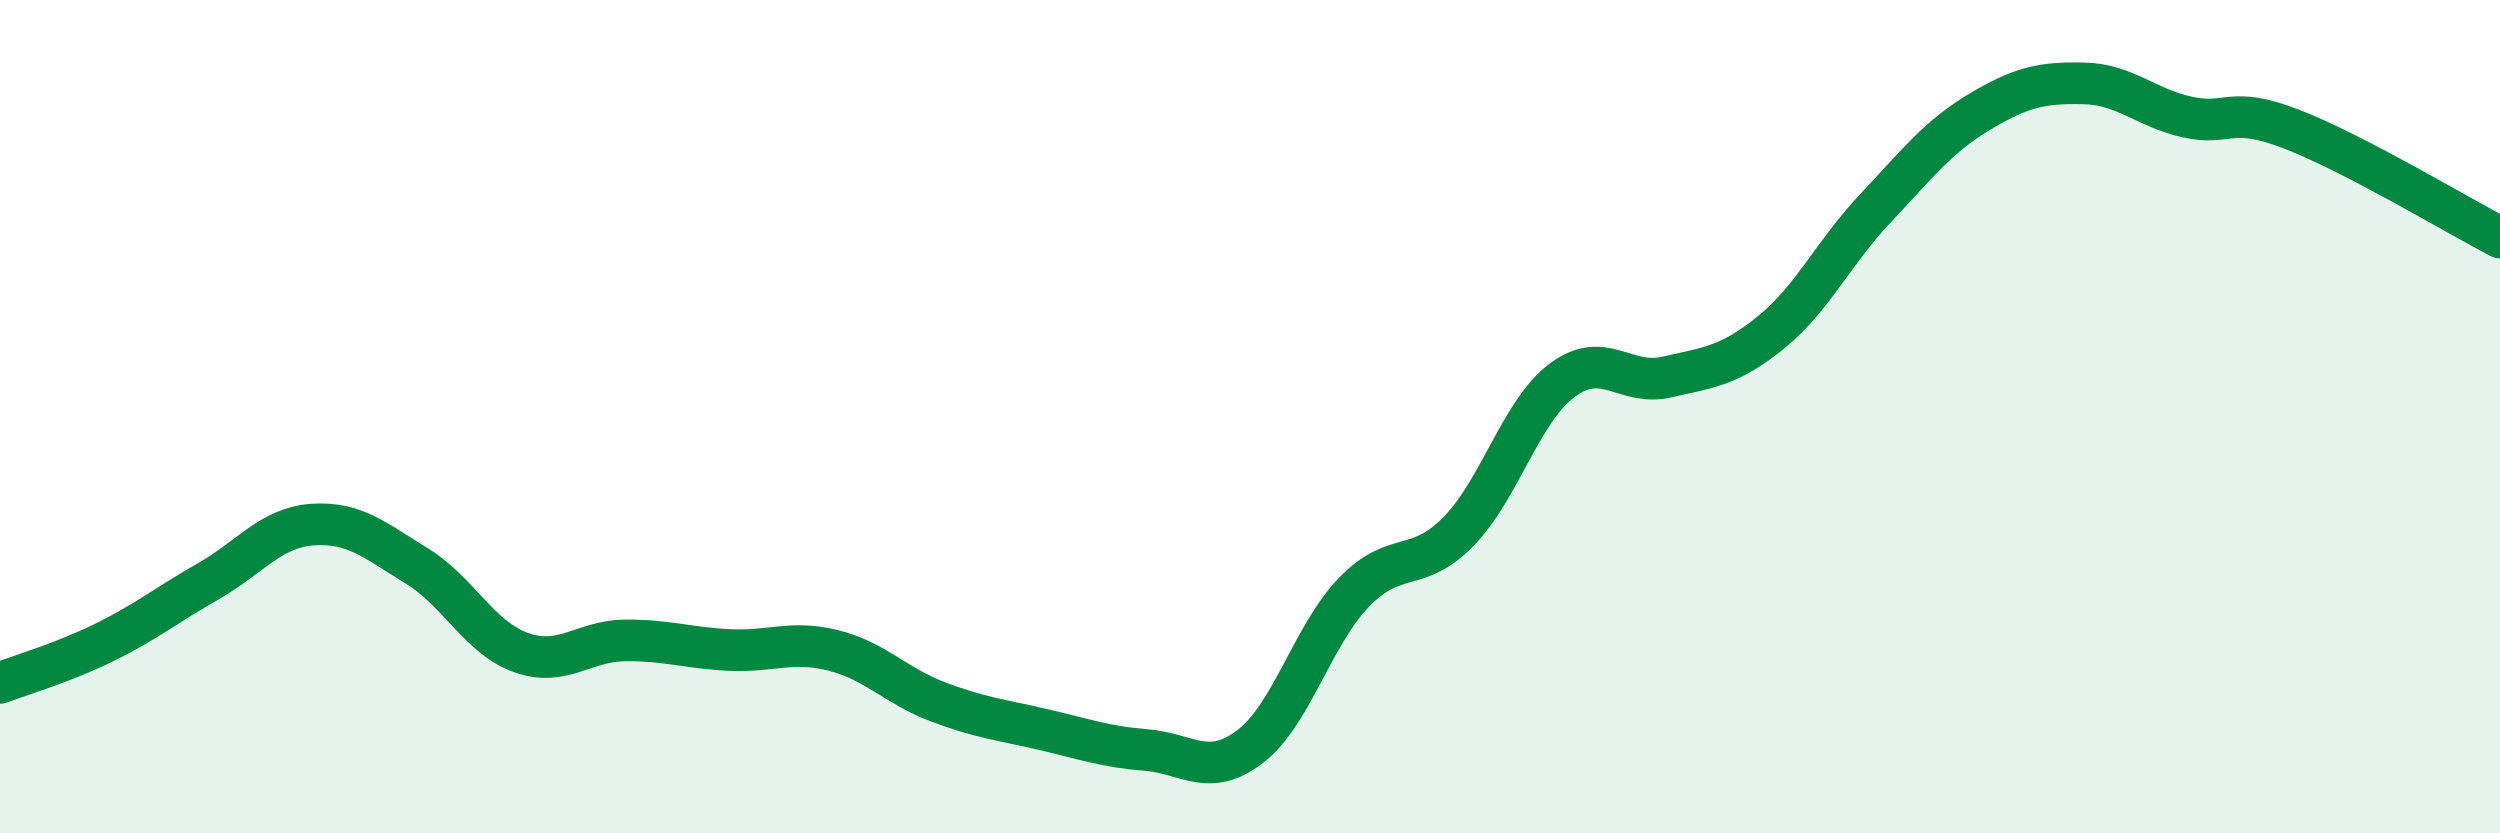 
    <svg width="60" height="20" viewBox="0 0 60 20" xmlns="http://www.w3.org/2000/svg">
      <path
        d="M 0,16.39 C 0.5,16.2 1.5,15.91 2.5,15.42 C 3.5,14.93 4,14.52 5,13.95 C 6,13.38 6.5,12.66 7.5,12.59 C 8.5,12.52 9,12.97 10,13.58 C 11,14.19 11.5,15.3 12.5,15.66 C 13.5,16.02 14,15.38 15,15.37 C 16,15.36 16.5,15.55 17.5,15.6 C 18.5,15.65 19,15.36 20,15.61 C 21,15.86 21.5,16.46 22.5,16.84 C 23.5,17.22 24,17.27 25,17.5 C 26,17.73 26.5,17.92 27.5,18 C 28.5,18.08 29,18.68 30,17.92 C 31,17.16 31.5,15.24 32.5,14.21 C 33.5,13.18 34,13.78 35,12.76 C 36,11.74 36.5,9.86 37.5,9.12 C 38.5,8.38 39,9.28 40,9.05 C 41,8.82 41.5,8.79 42.5,7.98 C 43.5,7.17 44,6.07 45,5.01 C 46,3.95 46.5,3.29 47.5,2.69 C 48.5,2.09 49,1.98 50,2 C 51,2.02 51.5,2.59 52.5,2.81 C 53.5,3.03 53.5,2.52 55,3.1 C 56.5,3.68 59,5.18 60,5.7L60 20L0 20Z"
        fill="#008740"
        opacity="0.1"
        stroke-linecap="round"
        stroke-linejoin="round"
      />
      <path
        d="M 0,16.39 C 0.5,16.2 1.5,15.91 2.5,15.42 C 3.5,14.93 4,14.52 5,13.95 C 6,13.38 6.5,12.66 7.5,12.59 C 8.5,12.52 9,12.97 10,13.58 C 11,14.19 11.5,15.3 12.5,15.66 C 13.5,16.02 14,15.38 15,15.37 C 16,15.36 16.5,15.55 17.5,15.6 C 18.5,15.65 19,15.36 20,15.61 C 21,15.86 21.5,16.46 22.5,16.84 C 23.5,17.22 24,17.27 25,17.5 C 26,17.73 26.5,17.92 27.5,18 C 28.5,18.08 29,18.68 30,17.92 C 31,17.16 31.5,15.24 32.5,14.21 C 33.5,13.18 34,13.78 35,12.76 C 36,11.74 36.5,9.86 37.5,9.12 C 38.5,8.38 39,9.28 40,9.05 C 41,8.82 41.5,8.79 42.5,7.98 C 43.5,7.17 44,6.07 45,5.01 C 46,3.95 46.5,3.29 47.5,2.69 C 48.5,2.09 49,1.98 50,2 C 51,2.02 51.5,2.59 52.5,2.81 C 53.5,3.03 53.5,2.52 55,3.1 C 56.5,3.68 59,5.18 60,5.7"
        stroke="#008740"
        stroke-width="1"
        fill="none"
        stroke-linecap="round"
        stroke-linejoin="round"
      />
    </svg>
  